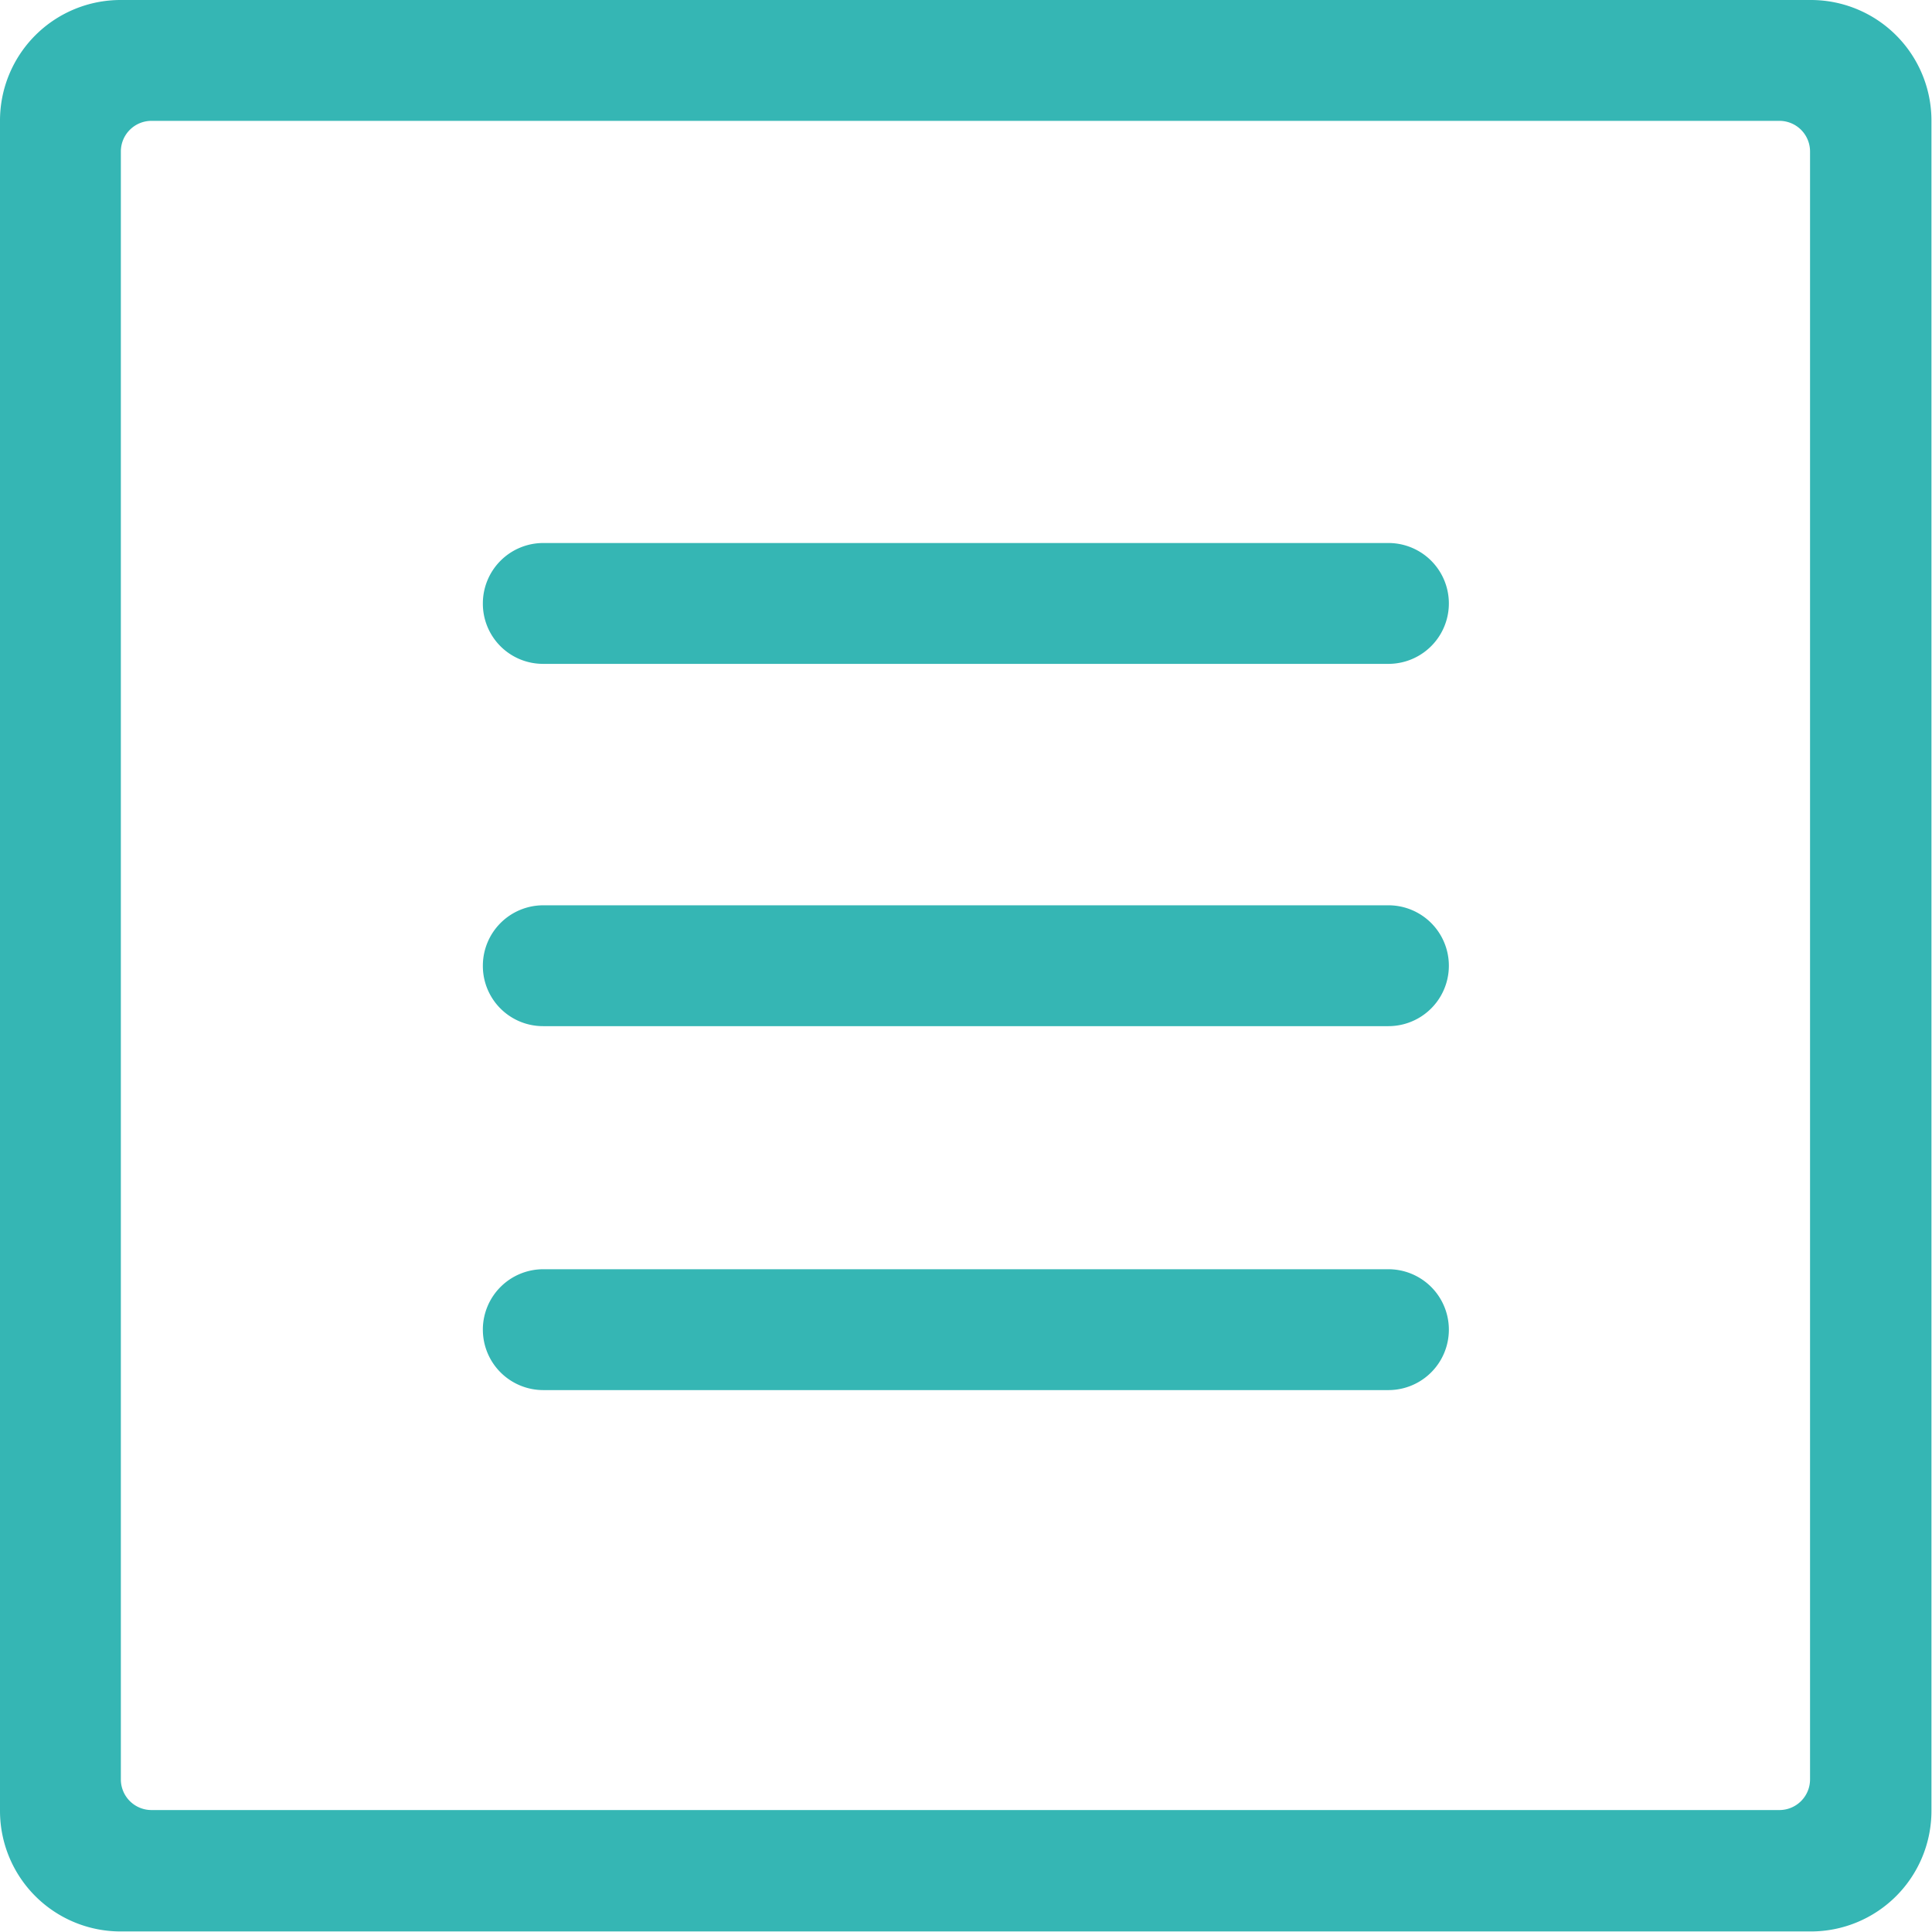 <svg xmlns="http://www.w3.org/2000/svg" xmlns:xlink="http://www.w3.org/1999/xlink" viewBox="0 0 70.02 70.02"><defs><clipPath id="clip-path" transform="translate(0 0)"><rect width="70.02" height="70.02" style="fill:none"/></clipPath></defs><g style="isolation:isolate"><g id="Layer_2" data-name="Layer 2"><g id="Layer_1-2" data-name="Layer 1"><g style="mix-blend-mode:multiply"><g style="clip-path:url(#clip-path)"><path d="M0,4.38A4.37,4.37,0,0,1,4.38,0H65.64A4.37,4.37,0,0,1,70,4.38V65.64A4.37,4.37,0,0,1,65.64,70H4.38A4.37,4.37,0,0,1,0,65.64ZM4.38,5.49v59a1.11,1.11,0,0,0,1.11,1.11h59a1.11,1.11,0,0,0,1.11-1.11v-59a1.11,1.11,0,0,0-1.11-1.11h-59A1.11,1.11,0,0,0,4.38,5.49M17.5,48.14A2.19,2.19,0,0,1,19.69,46H50.32a2.19,2.19,0,1,1,0,4.38H19.69a2.19,2.19,0,0,1-2.19-2.19M17.5,35a2.19,2.19,0,0,1,2.19-2.19H50.32a2.19,2.19,0,1,1,0,4.38H19.69A2.18,2.18,0,0,1,17.5,35m0-13.13a2.19,2.19,0,0,1,2.19-2.19H50.32a2.19,2.19,0,0,1,0,4.38H19.69a2.18,2.18,0,0,1-2.19-2.19" transform="translate(0 0)" style="fill:#35b6b4"/></g></g></g></g></g></svg>